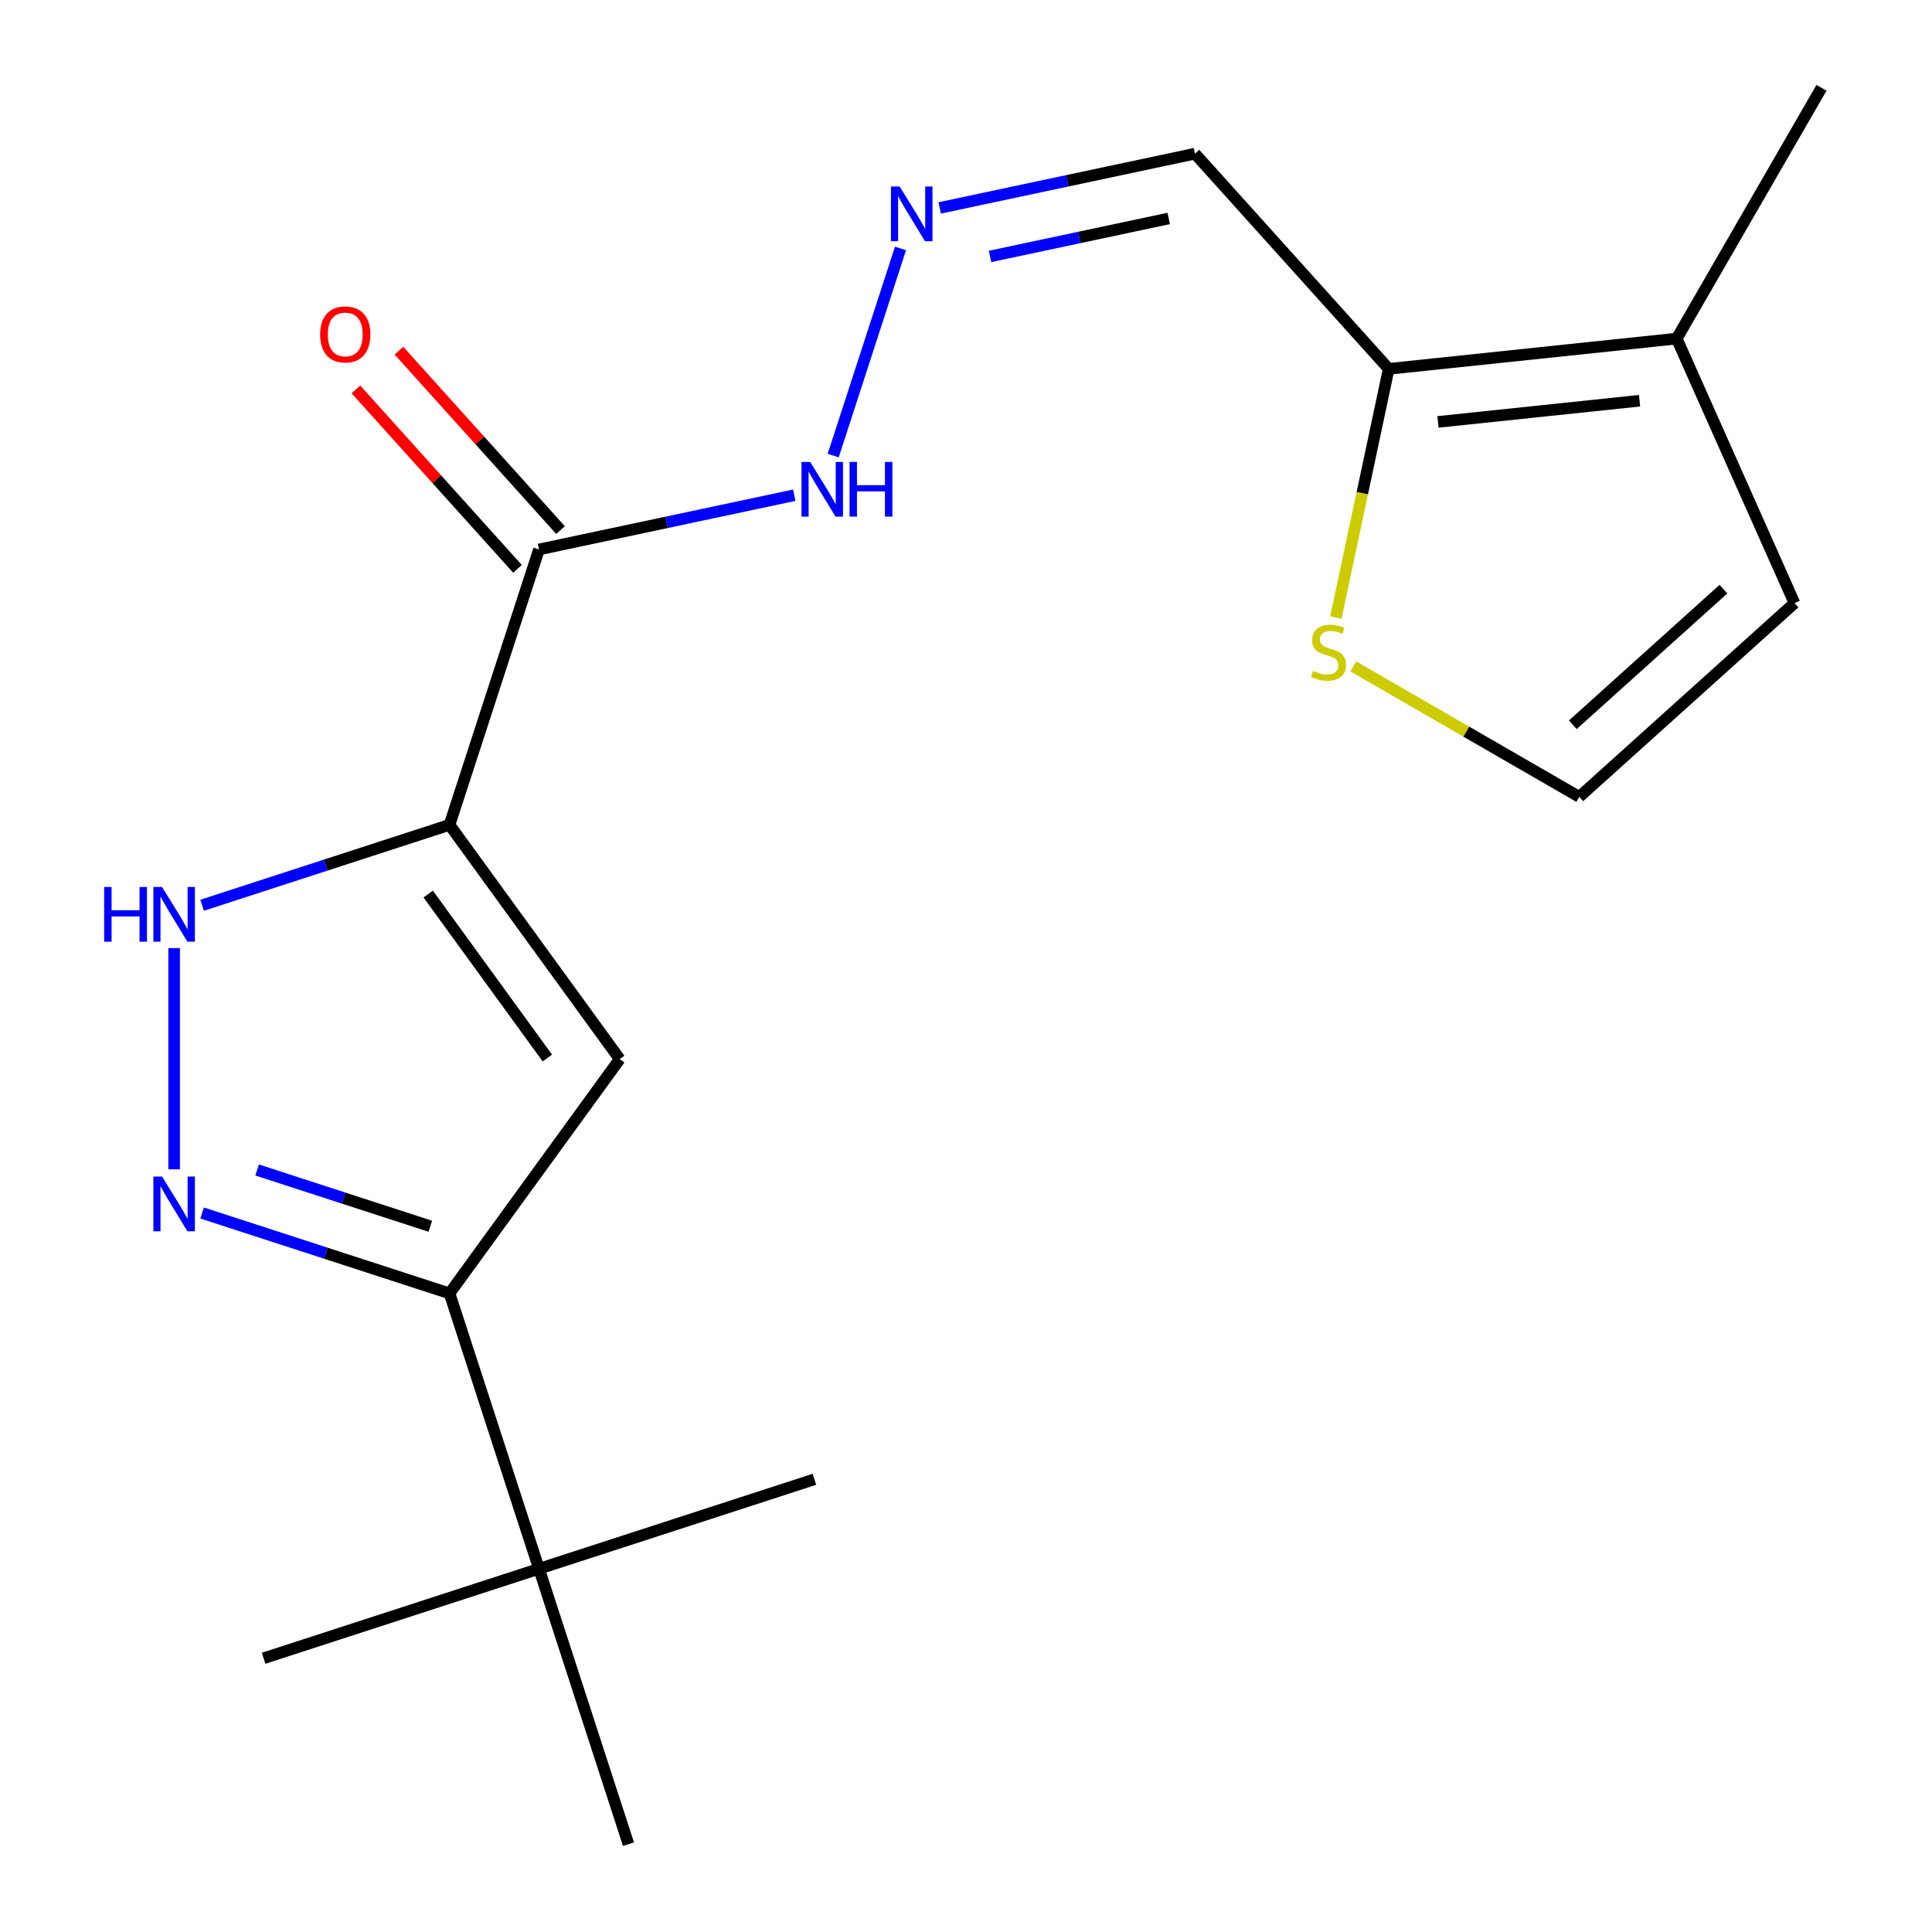<?xml version='1.0' encoding='iso-8859-1'?>
<svg version='1.1' baseProfile='full'
              xmlns='http://www.w3.org/2000/svg'
                      xmlns:rdkit='http://www.rdkit.org/xml'
                      xmlns:xlink='http://www.w3.org/1999/xlink'
                  xml:space='preserve'
width='1000px' height='1000px' viewBox='0 0 1000 1000'>
<!-- END OF HEADER -->
<rect style='opacity:1.0;fill:#FFFFFF;stroke:none' width='1000' height='1000' x='0' y='0'> </rect>
<path class='bond-0' d='M 232.673,426.949 L 320.77,548.204' style='fill:none;fill-rule:evenodd;stroke:#000000;stroke-width:6px;stroke-linecap:butt;stroke-linejoin:miter;stroke-opacity:1' />
<path class='bond-0' d='M 221.637,462.756 L 283.304,547.635' style='fill:none;fill-rule:evenodd;stroke:#000000;stroke-width:6px;stroke-linecap:butt;stroke-linejoin:miter;stroke-opacity:1' />
<path class='bond-2' d='M 232.673,426.949 L 168.645,447.753' style='fill:none;fill-rule:evenodd;stroke:#000000;stroke-width:6px;stroke-linecap:butt;stroke-linejoin:miter;stroke-opacity:1' />
<path class='bond-2' d='M 168.645,447.753 L 104.616,468.557' style='fill:none;fill-rule:evenodd;stroke:#0000FF;stroke-width:6px;stroke-linecap:butt;stroke-linejoin:miter;stroke-opacity:1' />
<path class='bond-4' d='M 232.673,426.949 L 278.988,284.405' style='fill:none;fill-rule:evenodd;stroke:#000000;stroke-width:6px;stroke-linecap:butt;stroke-linejoin:miter;stroke-opacity:1' />
<path class='bond-3' d='M 320.77,548.204 L 232.673,669.458' style='fill:none;fill-rule:evenodd;stroke:#000000;stroke-width:6px;stroke-linecap:butt;stroke-linejoin:miter;stroke-opacity:1' />
<path class='bond-1' d='M 90.129,605.236 L 90.129,490.723' style='fill:none;fill-rule:evenodd;stroke:#0000FF;stroke-width:6px;stroke-linecap:butt;stroke-linejoin:miter;stroke-opacity:1' />
<path class='bond-19' d='M 104.616,627.85 L 168.645,648.654' style='fill:none;fill-rule:evenodd;stroke:#0000FF;stroke-width:6px;stroke-linecap:butt;stroke-linejoin:miter;stroke-opacity:1' />
<path class='bond-19' d='M 168.645,648.654 L 232.673,669.458' style='fill:none;fill-rule:evenodd;stroke:#000000;stroke-width:6px;stroke-linecap:butt;stroke-linejoin:miter;stroke-opacity:1' />
<path class='bond-19' d='M 133.088,605.583 L 177.908,620.146' style='fill:none;fill-rule:evenodd;stroke:#0000FF;stroke-width:6px;stroke-linecap:butt;stroke-linejoin:miter;stroke-opacity:1' />
<path class='bond-19' d='M 177.908,620.146 L 222.728,634.708' style='fill:none;fill-rule:evenodd;stroke:#000000;stroke-width:6px;stroke-linecap:butt;stroke-linejoin:miter;stroke-opacity:1' />
<path class='bond-9' d='M 232.673,669.458 L 278.988,812.002' style='fill:none;fill-rule:evenodd;stroke:#000000;stroke-width:6px;stroke-linecap:butt;stroke-linejoin:miter;stroke-opacity:1' />
<path class='bond-12' d='M 278.988,284.405 L 345.047,270.364' style='fill:none;fill-rule:evenodd;stroke:#000000;stroke-width:6px;stroke-linecap:butt;stroke-linejoin:miter;stroke-opacity:1' />
<path class='bond-12' d='M 345.047,270.364 L 411.105,256.323' style='fill:none;fill-rule:evenodd;stroke:#0000FF;stroke-width:6px;stroke-linecap:butt;stroke-linejoin:miter;stroke-opacity:1' />
<path class='bond-14' d='M 290.126,274.376 L 248.314,227.939' style='fill:none;fill-rule:evenodd;stroke:#000000;stroke-width:6px;stroke-linecap:butt;stroke-linejoin:miter;stroke-opacity:1' />
<path class='bond-14' d='M 248.314,227.939 L 206.501,181.501' style='fill:none;fill-rule:evenodd;stroke:#FF0000;stroke-width:6px;stroke-linecap:butt;stroke-linejoin:miter;stroke-opacity:1' />
<path class='bond-14' d='M 267.85,294.434 L 226.038,247.997' style='fill:none;fill-rule:evenodd;stroke:#000000;stroke-width:6px;stroke-linecap:butt;stroke-linejoin:miter;stroke-opacity:1' />
<path class='bond-14' d='M 226.038,247.997 L 184.225,201.559' style='fill:none;fill-rule:evenodd;stroke:#FF0000;stroke-width:6px;stroke-linecap:butt;stroke-linejoin:miter;stroke-opacity:1' />
<path class='bond-5' d='M 718.8,190.92 L 618.511,79.538' style='fill:none;fill-rule:evenodd;stroke:#000000;stroke-width:6px;stroke-linecap:butt;stroke-linejoin:miter;stroke-opacity:1' />
<path class='bond-6' d='M 718.8,190.92 L 867.858,175.254' style='fill:none;fill-rule:evenodd;stroke:#000000;stroke-width:6px;stroke-linecap:butt;stroke-linejoin:miter;stroke-opacity:1' />
<path class='bond-6' d='M 744.292,218.382 L 848.633,207.415' style='fill:none;fill-rule:evenodd;stroke:#000000;stroke-width:6px;stroke-linecap:butt;stroke-linejoin:miter;stroke-opacity:1' />
<path class='bond-7' d='M 718.8,190.92 L 705.118,255.289' style='fill:none;fill-rule:evenodd;stroke:#000000;stroke-width:6px;stroke-linecap:butt;stroke-linejoin:miter;stroke-opacity:1' />
<path class='bond-7' d='M 705.118,255.289 L 691.436,319.657' style='fill:none;fill-rule:evenodd;stroke:#CCCC00;stroke-width:6px;stroke-linecap:butt;stroke-linejoin:miter;stroke-opacity:1' />
<path class='bond-13' d='M 867.858,175.254 L 928.82,312.175' style='fill:none;fill-rule:evenodd;stroke:#000000;stroke-width:6px;stroke-linecap:butt;stroke-linejoin:miter;stroke-opacity:1' />
<path class='bond-15' d='M 867.858,175.254 L 942.798,45.455' style='fill:none;fill-rule:evenodd;stroke:#000000;stroke-width:6px;stroke-linecap:butt;stroke-linejoin:miter;stroke-opacity:1' />
<path class='bond-11' d='M 700.465,344.93 L 758.952,378.697' style='fill:none;fill-rule:evenodd;stroke:#CCCC00;stroke-width:6px;stroke-linecap:butt;stroke-linejoin:miter;stroke-opacity:1' />
<path class='bond-11' d='M 758.952,378.697 L 817.438,412.464' style='fill:none;fill-rule:evenodd;stroke:#000000;stroke-width:6px;stroke-linecap:butt;stroke-linejoin:miter;stroke-opacity:1' />
<path class='bond-8' d='M 466.089,128.607 L 431.258,235.807' style='fill:none;fill-rule:evenodd;stroke:#0000FF;stroke-width:6px;stroke-linecap:butt;stroke-linejoin:miter;stroke-opacity:1' />
<path class='bond-10' d='M 486.394,107.621 L 552.453,93.58' style='fill:none;fill-rule:evenodd;stroke:#0000FF;stroke-width:6px;stroke-linecap:butt;stroke-linejoin:miter;stroke-opacity:1' />
<path class='bond-10' d='M 552.453,93.58 L 618.511,79.538' style='fill:none;fill-rule:evenodd;stroke:#000000;stroke-width:6px;stroke-linecap:butt;stroke-linejoin:miter;stroke-opacity:1' />
<path class='bond-10' d='M 512.444,132.729 L 558.685,122.9' style='fill:none;fill-rule:evenodd;stroke:#0000FF;stroke-width:6px;stroke-linecap:butt;stroke-linejoin:miter;stroke-opacity:1' />
<path class='bond-10' d='M 558.685,122.9 L 604.926,113.072' style='fill:none;fill-rule:evenodd;stroke:#000000;stroke-width:6px;stroke-linecap:butt;stroke-linejoin:miter;stroke-opacity:1' />
<path class='bond-16' d='M 278.988,812.002 L 136.445,858.317' style='fill:none;fill-rule:evenodd;stroke:#000000;stroke-width:6px;stroke-linecap:butt;stroke-linejoin:miter;stroke-opacity:1' />
<path class='bond-17' d='M 278.988,812.002 L 421.532,765.687' style='fill:none;fill-rule:evenodd;stroke:#000000;stroke-width:6px;stroke-linecap:butt;stroke-linejoin:miter;stroke-opacity:1' />
<path class='bond-18' d='M 278.988,812.002 L 325.303,954.545' style='fill:none;fill-rule:evenodd;stroke:#000000;stroke-width:6px;stroke-linecap:butt;stroke-linejoin:miter;stroke-opacity:1' />
<path class='bond-20' d='M 817.438,412.464 L 928.82,312.175' style='fill:none;fill-rule:evenodd;stroke:#000000;stroke-width:6px;stroke-linecap:butt;stroke-linejoin:miter;stroke-opacity:1' />
<path class='bond-20' d='M 814.087,375.144 L 892.054,304.942' style='fill:none;fill-rule:evenodd;stroke:#000000;stroke-width:6px;stroke-linecap:butt;stroke-linejoin:miter;stroke-opacity:1' />
<path  class='atom-2' d='M 83.87 608.983
L 93.15 623.983
Q 94.07 625.463, 95.549 628.143
Q 97.029 630.823, 97.109 630.983
L 97.109 608.983
L 100.87 608.983
L 100.87 637.303
L 96.99 637.303
L 87.029 620.903
Q 85.87 618.983, 84.629 616.783
Q 83.43 614.583, 83.07 613.903
L 83.07 637.303
L 79.389 637.303
L 79.389 608.983
L 83.87 608.983
' fill='#0000FF'/>
<path  class='atom-3' d='M 53.91 459.104
L 57.749 459.104
L 57.749 471.144
L 72.23 471.144
L 72.23 459.104
L 76.07 459.104
L 76.07 487.424
L 72.23 487.424
L 72.23 474.344
L 57.749 474.344
L 57.749 487.424
L 53.91 487.424
L 53.91 459.104
' fill='#0000FF'/>
<path  class='atom-3' d='M 83.87 459.104
L 93.15 474.104
Q 94.07 475.584, 95.549 478.264
Q 97.029 480.944, 97.109 481.104
L 97.109 459.104
L 100.87 459.104
L 100.87 487.424
L 96.99 487.424
L 87.029 471.024
Q 85.87 469.104, 84.629 466.904
Q 83.43 464.704, 83.07 464.024
L 83.07 487.424
L 79.389 487.424
L 79.389 459.104
L 83.87 459.104
' fill='#0000FF'/>
<path  class='atom-8' d='M 679.638 347.244
Q 679.958 347.364, 681.278 347.924
Q 682.598 348.484, 684.038 348.844
Q 685.518 349.164, 686.958 349.164
Q 689.638 349.164, 691.198 347.884
Q 692.758 346.564, 692.758 344.284
Q 692.758 342.724, 691.958 341.764
Q 691.198 340.804, 689.998 340.284
Q 688.798 339.764, 686.798 339.164
Q 684.278 338.404, 682.758 337.684
Q 681.278 336.964, 680.198 335.444
Q 679.158 333.924, 679.158 331.364
Q 679.158 327.804, 681.558 325.604
Q 683.998 323.404, 688.798 323.404
Q 692.078 323.404, 695.798 324.964
L 694.878 328.044
Q 691.478 326.644, 688.918 326.644
Q 686.158 326.644, 684.638 327.804
Q 683.118 328.924, 683.158 330.884
Q 683.158 332.404, 683.918 333.324
Q 684.718 334.244, 685.838 334.764
Q 686.998 335.284, 688.918 335.884
Q 691.478 336.684, 692.998 337.484
Q 694.518 338.284, 695.598 339.924
Q 696.718 341.524, 696.718 344.284
Q 696.718 348.204, 694.078 350.324
Q 691.478 352.404, 687.118 352.404
Q 684.598 352.404, 682.678 351.844
Q 680.798 351.324, 678.558 350.404
L 679.638 347.244
' fill='#CCCC00'/>
<path  class='atom-9' d='M 465.647 96.54
L 474.927 111.54
Q 475.847 113.02, 477.327 115.7
Q 478.807 118.38, 478.887 118.54
L 478.887 96.54
L 482.647 96.54
L 482.647 124.86
L 478.767 124.86
L 468.807 108.46
Q 467.647 106.54, 466.407 104.34
Q 465.207 102.14, 464.847 101.46
L 464.847 124.86
L 461.167 124.86
L 461.167 96.54
L 465.647 96.54
' fill='#0000FF'/>
<path  class='atom-13' d='M 419.332 239.084
L 428.612 254.084
Q 429.532 255.564, 431.012 258.244
Q 432.492 260.924, 432.572 261.084
L 432.572 239.084
L 436.332 239.084
L 436.332 267.404
L 432.452 267.404
L 422.492 251.004
Q 421.332 249.084, 420.092 246.884
Q 418.892 244.684, 418.532 244.004
L 418.532 267.404
L 414.852 267.404
L 414.852 239.084
L 419.332 239.084
' fill='#0000FF'/>
<path  class='atom-13' d='M 439.732 239.084
L 443.572 239.084
L 443.572 251.124
L 458.052 251.124
L 458.052 239.084
L 461.892 239.084
L 461.892 267.404
L 458.052 267.404
L 458.052 254.324
L 443.572 254.324
L 443.572 267.404
L 439.732 267.404
L 439.732 239.084
' fill='#0000FF'/>
<path  class='atom-15' d='M 165.7 173.103
Q 165.7 166.303, 169.06 162.503
Q 172.42 158.703, 178.7 158.703
Q 184.98 158.703, 188.34 162.503
Q 191.7 166.303, 191.7 173.103
Q 191.7 179.983, 188.3 183.903
Q 184.9 187.783, 178.7 187.783
Q 172.46 187.783, 169.06 183.903
Q 165.7 180.023, 165.7 173.103
M 178.7 184.583
Q 183.02 184.583, 185.34 181.703
Q 187.7 178.783, 187.7 173.103
Q 187.7 167.543, 185.34 164.743
Q 183.02 161.903, 178.7 161.903
Q 174.38 161.903, 172.02 164.703
Q 169.7 167.503, 169.7 173.103
Q 169.7 178.823, 172.02 181.703
Q 174.38 184.583, 178.7 184.583
' fill='#FF0000'/>
</svg>
